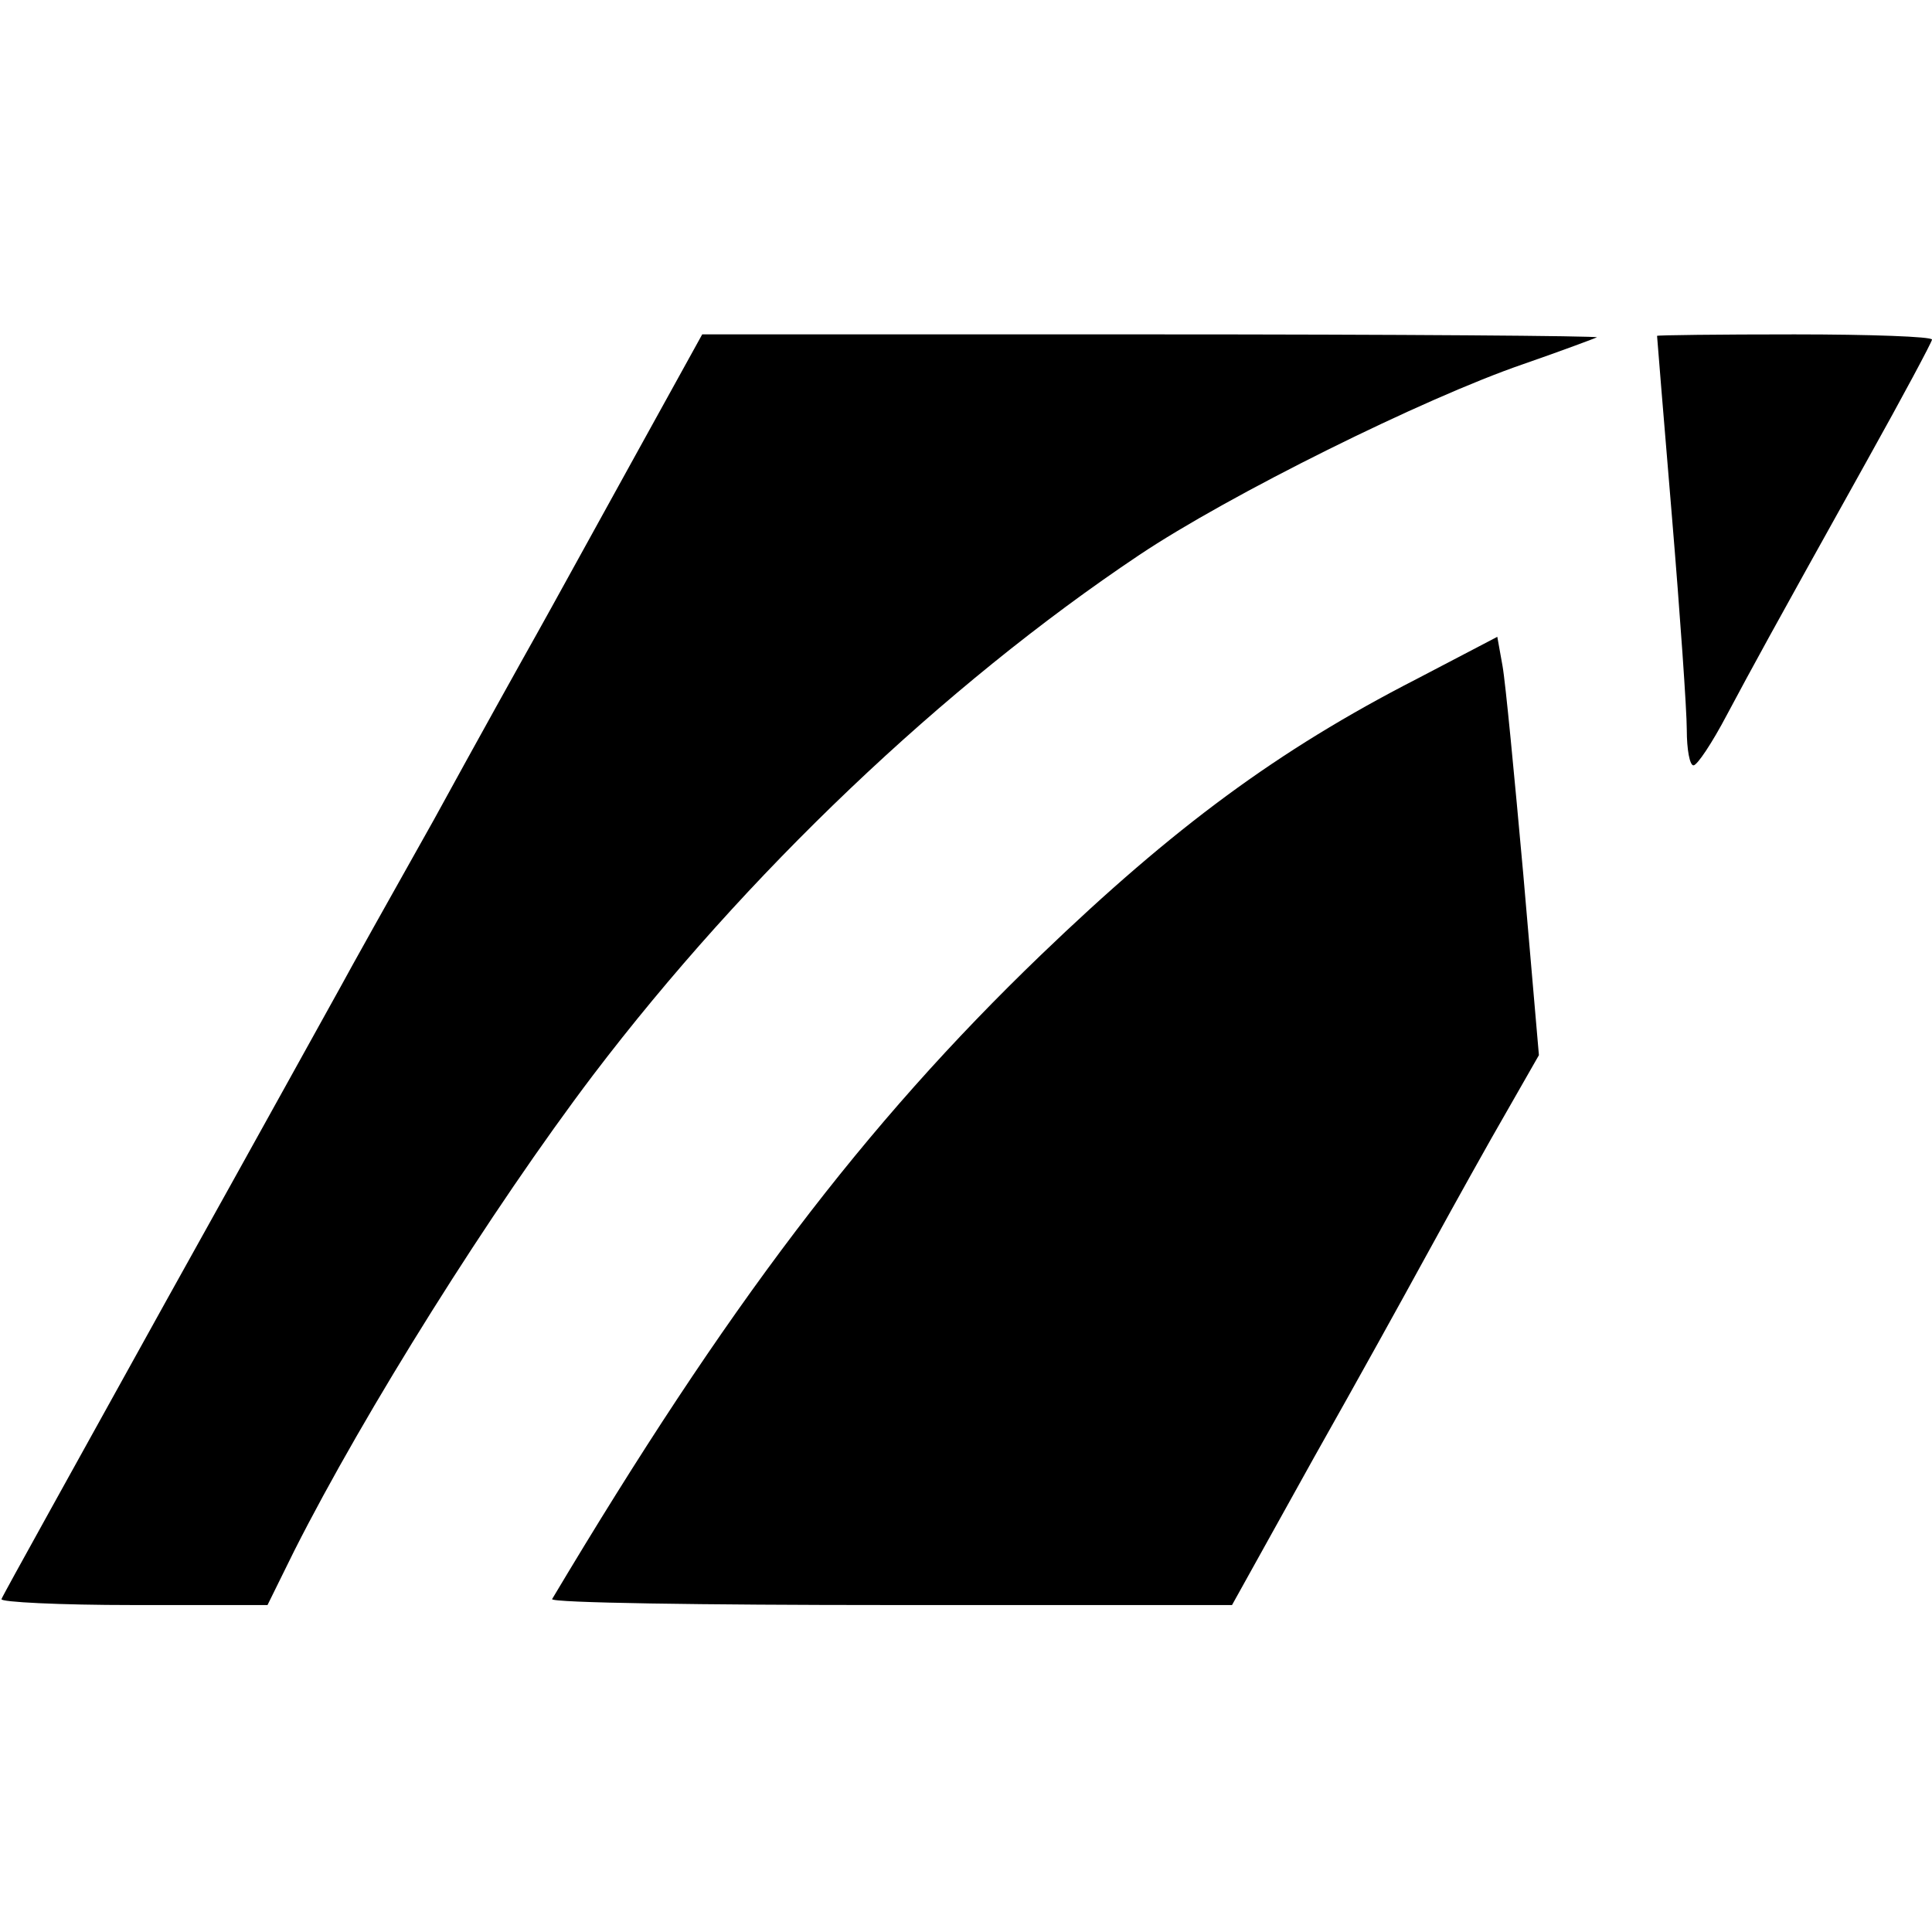<?xml version="1.0" standalone="no"?>
<!DOCTYPE svg PUBLIC "-//W3C//DTD SVG 20010904//EN"
 "http://www.w3.org/TR/2001/REC-SVG-20010904/DTD/svg10.dtd">
<svg version="1.0" xmlns="http://www.w3.org/2000/svg"
 width="260pt" height="260pt" viewBox="0 0 260 260"
 preserveAspectRatio="xMidYMid meet">
<g transform="translate(0,260) scale(0.1,-0.1)"
fill="#000000" stroke="none">
<path d="M850 1978 c-52 -94 -109 -198 -127 -230 -18 -32 -81 -145 -139 -251
-59 -105 -115 -205 -124 -222 -9 -16 -115 -208 -236 -425 -120 -217 -221 -398
-222 -402 -2 -4 78 -8 177 -8 l181 0 36 73 c95 188 265 459 402 640 206 271
472 524 735 700 121 81 383 211 517 257 52 18 97 35 99 36 2 2 -268 4 -600 4
l-604 0 -95 -172z"/>
<path d="M2230 2148 c0 -2 9 -111 20 -243 11 -132 20 -261 20 -287 0 -27 4
-48 9 -48 5 0 25 30 45 68 38 71 52 97 189 343 48 86 87 159 87 162 0 4 -83 7
-185 7 -102 0 -185 -1 -185 -2z"/>
<path d="M1906 1686 c-187 -96 -326 -199 -505 -371 -238 -229 -423 -473 -658
-867 -2 -5 203 -8 456 -8 l459 0 110 198 c61 108 125 224 143 257 18 33 61
111 96 173 l64 112 -21 243 c-12 133 -24 259 -28 281 l-7 39 -109 -57z"/>
</g>
</svg>
